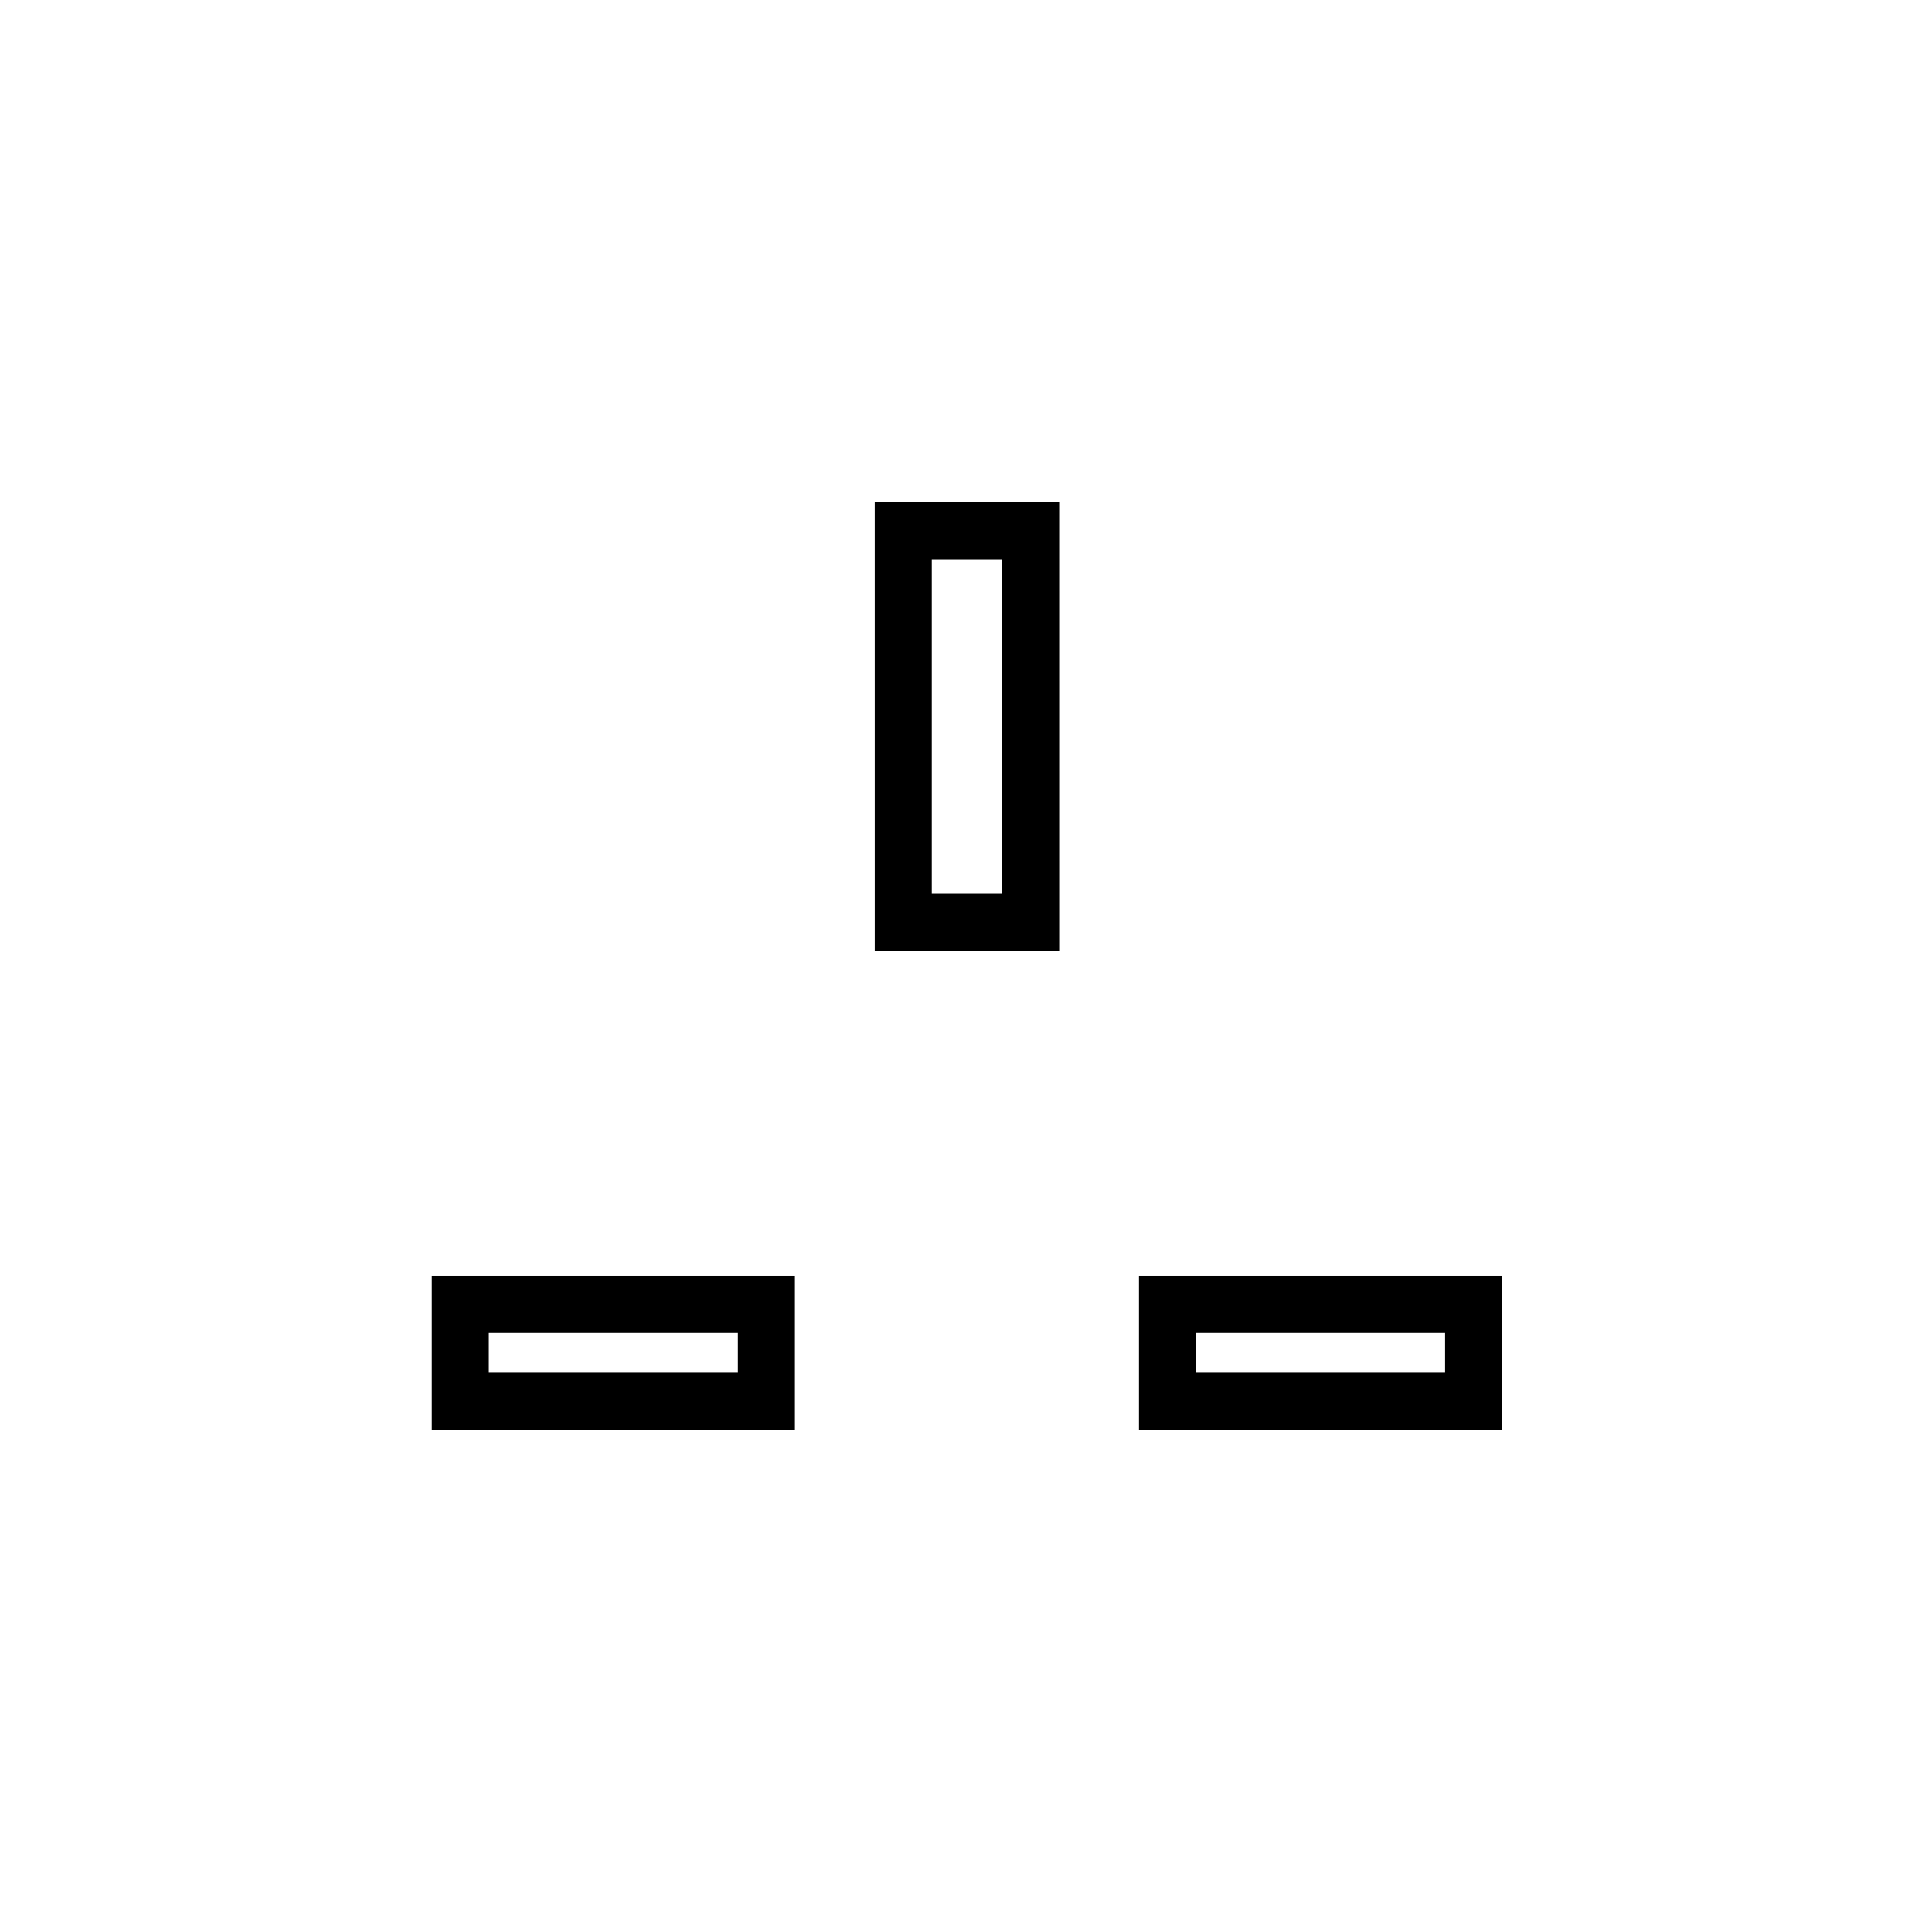 <?xml version="1.0" encoding="UTF-8"?>
<!-- Uploaded to: ICON Repo, www.iconrepo.com, Generator: ICON Repo Mixer Tools -->
<svg fill="#000000" width="800px" height="800px" version="1.1" viewBox="144 144 512 512" xmlns="http://www.w3.org/2000/svg">
 <g>
  <path d="m375.82 395.97h48.871l-0.004-118.9h-48.871zm15.113-103.79h18.641v88.672h-18.641z"/>
  <path d="m258.43 522.93h96.227v-40.809h-96.227zm15.113-25.695h66v10.578h-66z"/>
  <path d="m445.84 522.93h96.227v-40.809h-96.227zm15.117-25.695h66v10.578h-66z"/>
 </g>
</svg>